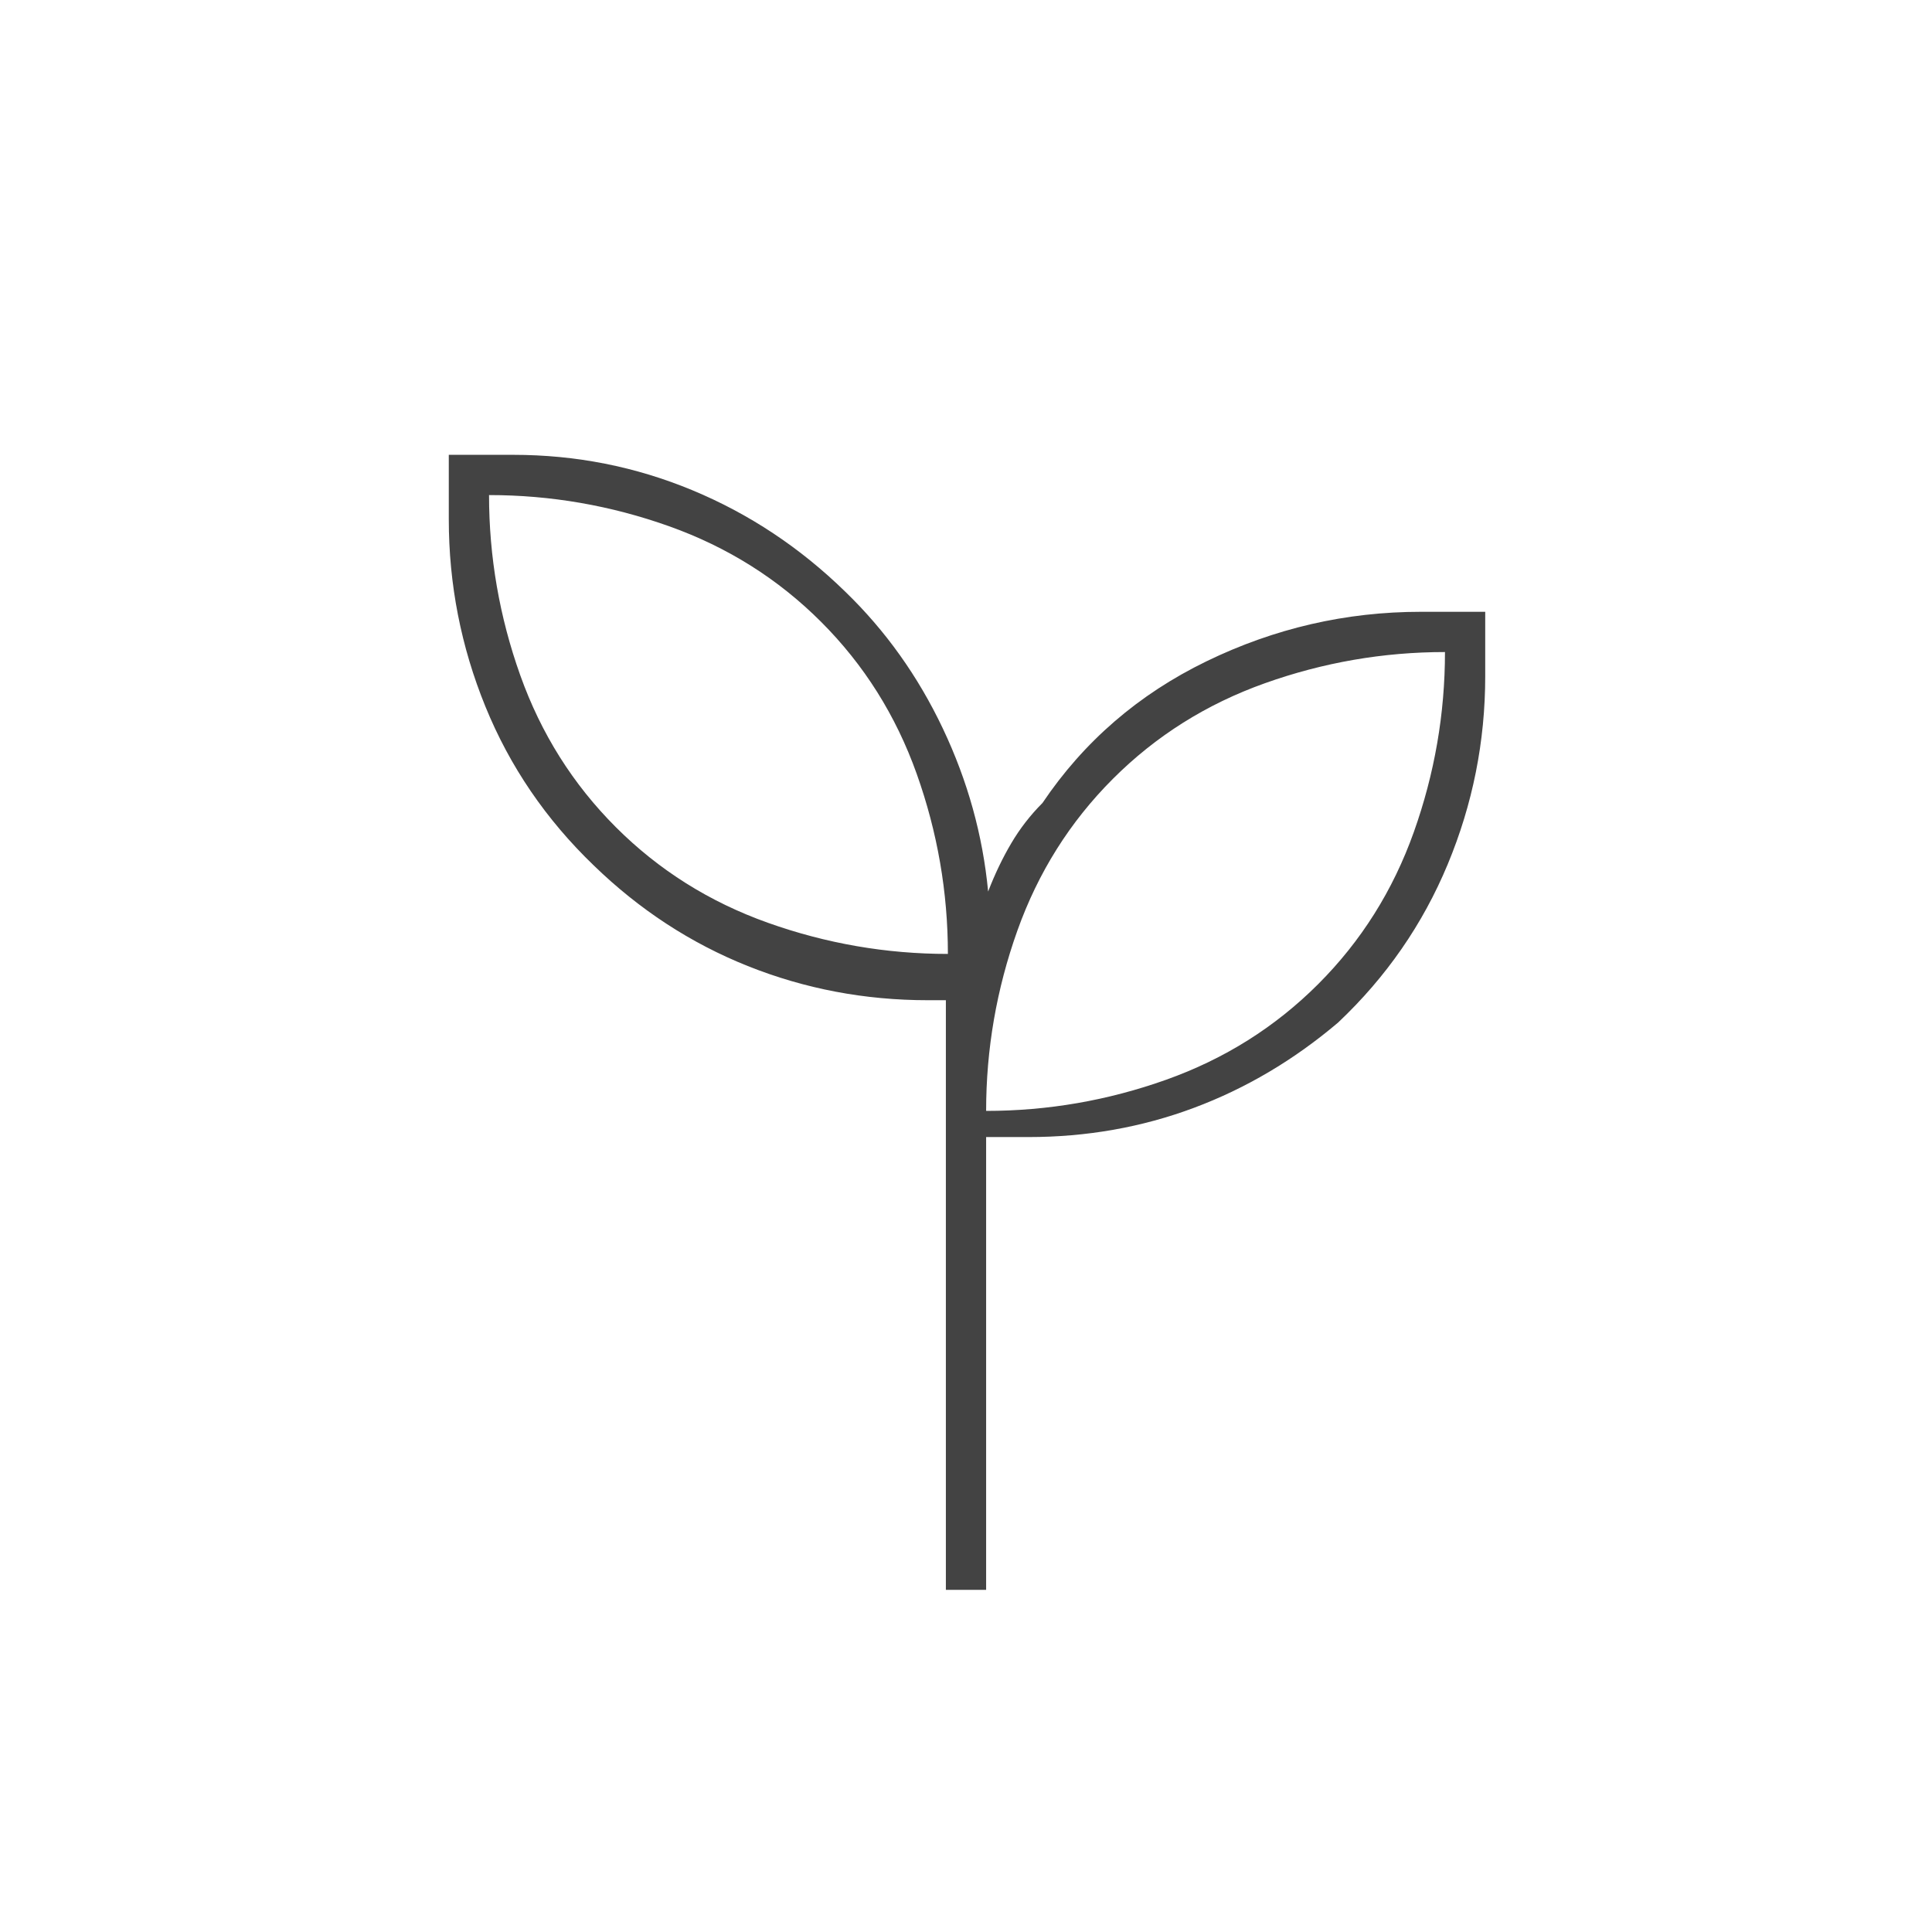 <svg fill="#434343" width="20px" viewBox="0 -960 960 960" height="20px" xmlns="http://www.w3.org/2000/svg"><path d="M470-170v-293h-9q-46.97 0-89.48-17Q329-497 295-530q-35.58-34.23-53.79-78.89Q223-653.55 223-702v-32h32q46.69 0 89.03 17.59T420-666q30 29 48.5 68t22.5 81q5-13 11.5-24t15.5-20q30.86-45.82 81.51-70.41Q650.15-656 706-656h32v32q0 48.61-18.62 93.42t-54.5 78.69Q632-424 593.2-409.5 554.39-395 511-395h-21v225h-20Zm1-316q0-46-15.5-89.5T408-651q-32-32-75.5-47.5T243-714q0 46 15.5 89.5T306-549q32 32 75.5 47.5T471-486Zm19 78q46 0 89.5-15.5T655-471q32-32 47.5-75.5T718-636q-46 0-89.5 15.5T553-573q-32 32-47.5 75.5T490-408Zm0 0Zm-19-78Z"></path></svg>